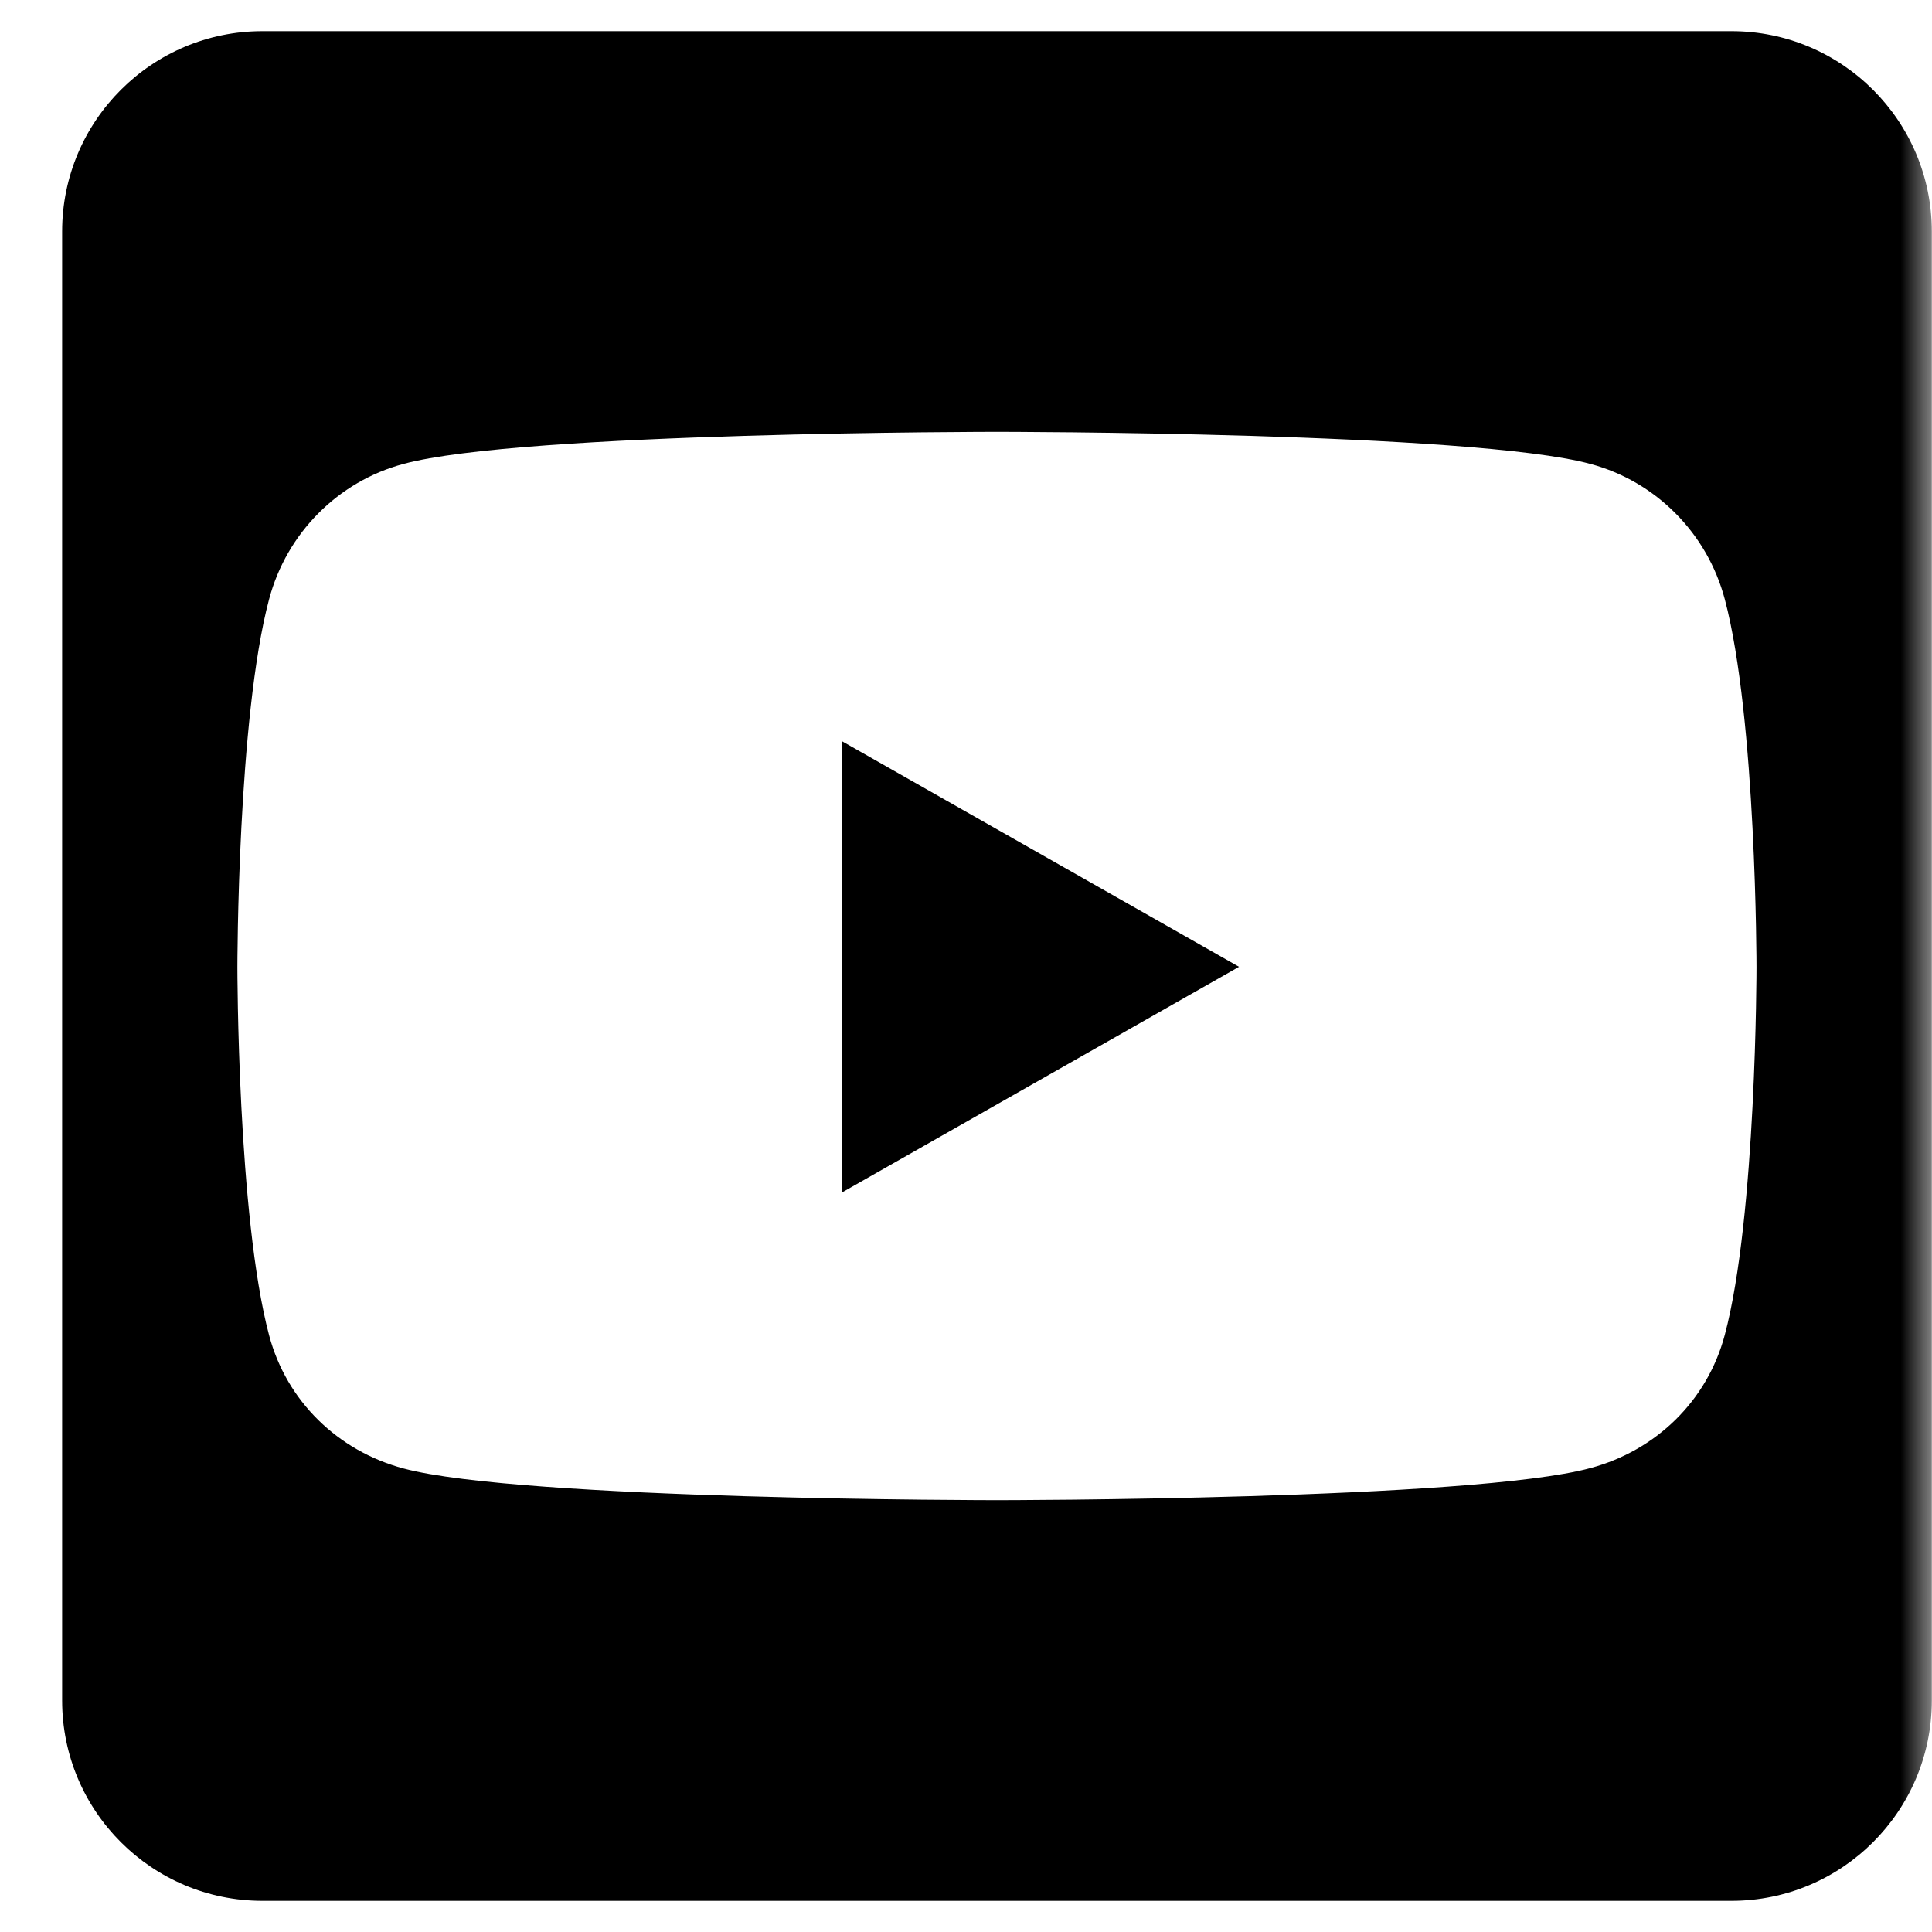 <svg width="31" height="31" viewBox="0 0 31 31" fill="none" xmlns="http://www.w3.org/2000/svg">
<g clip-path="url(#clip0_434_33)">
<mask id="mask0_434_33" style="mask-type:luminance" maskUnits="userSpaceOnUse" x="0" y="0" width="31" height="31">
<path d="M31 0H0V31H31V0Z" fill="white"/>
</mask>
<g mask="url(#mask0_434_33)">
<path d="M13.506 11.891L19.881 15.513L13.506 19.136V11.891ZM30.997 3.714V27.286C30.997 29.06 29.557 30.5 27.782 30.5H4.211C2.437 30.5 0.997 29.06 0.997 27.286V3.714C0.997 1.94 2.437 0.5 4.211 0.5H27.782C29.557 0.5 30.997 1.94 30.997 3.714ZM28.184 15.52C28.184 15.52 28.184 11.529 27.675 9.614C27.394 8.556 26.57 7.725 25.519 7.444C23.624 6.929 15.997 6.929 15.997 6.929C15.997 6.929 8.37 6.929 6.474 7.444C5.423 7.725 4.599 8.556 4.318 9.614C3.809 11.522 3.809 15.52 3.809 15.52C3.809 15.52 3.809 19.511 4.318 21.426C4.599 22.484 5.423 23.281 6.474 23.562C8.37 24.071 15.997 24.071 15.997 24.071C15.997 24.071 23.624 24.071 25.519 23.556C26.57 23.275 27.394 22.478 27.675 21.42C28.184 19.511 28.184 15.52 28.184 15.52Z" fill="black"/>
</g>
</g>
<defs>
<clipPath id="clip0_434_33">
<rect width="31" height="31" fill="white"/>
</clipPath>
</defs>
</svg>

